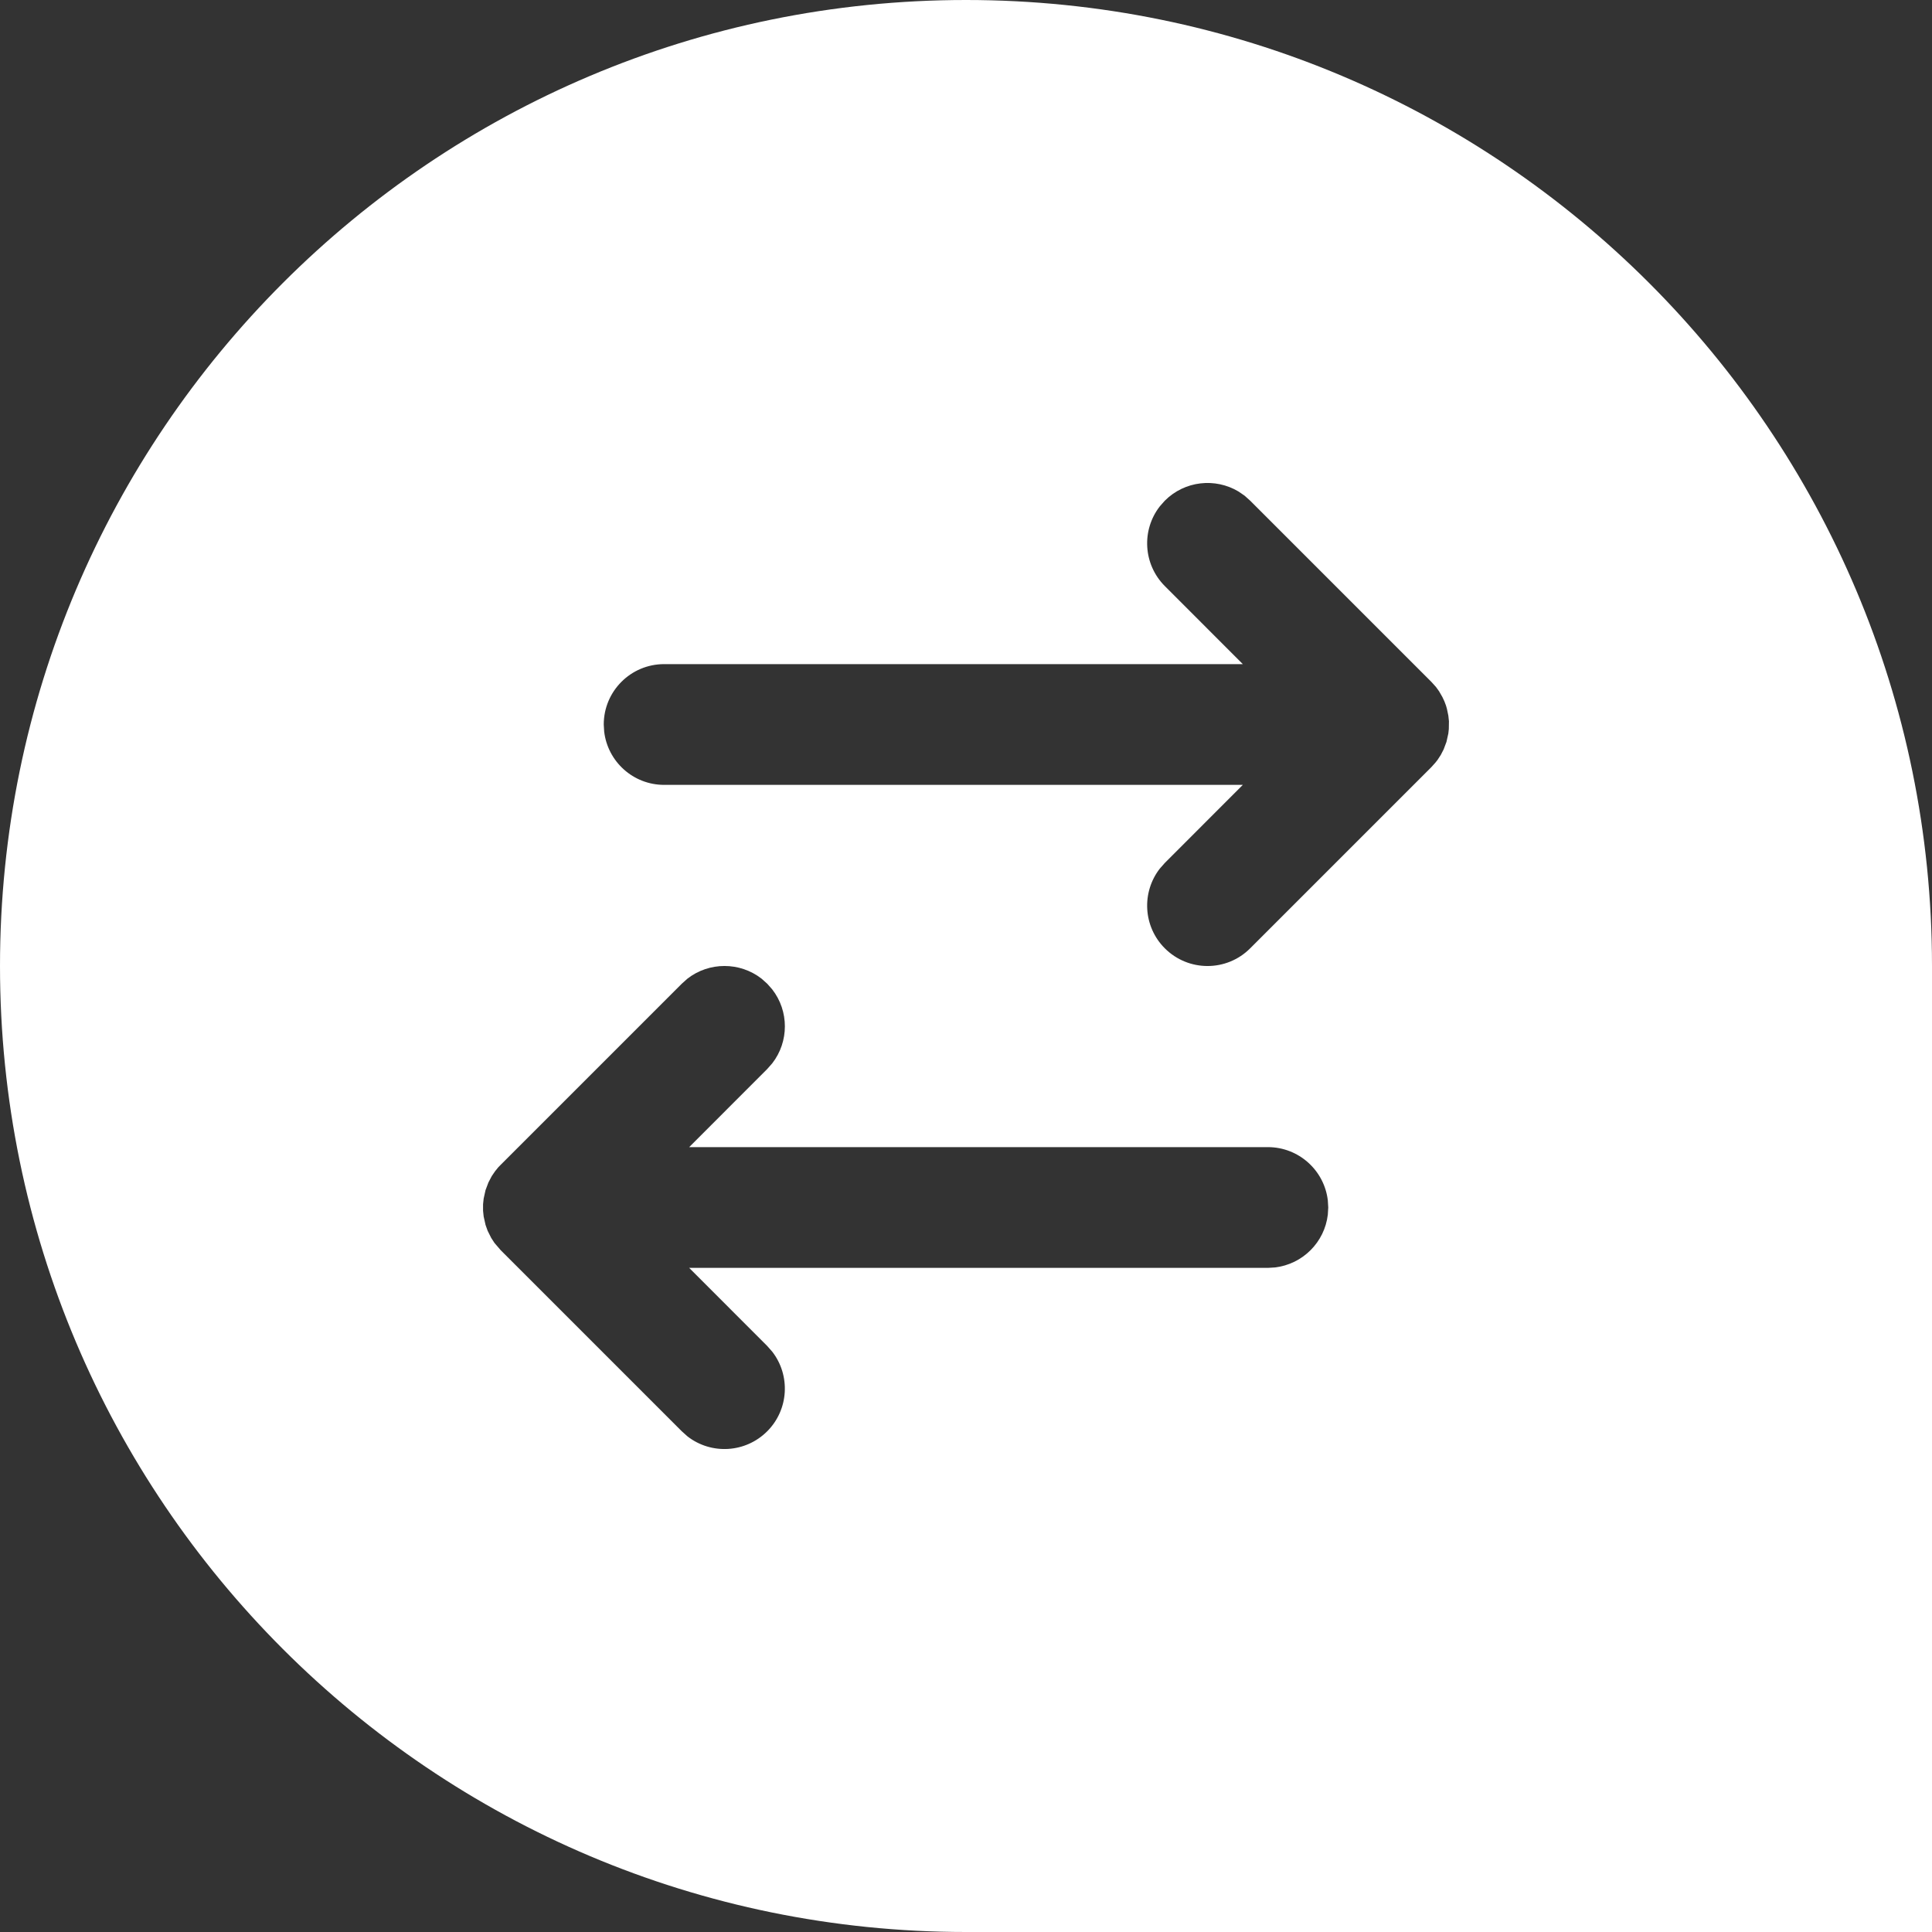 <?xml version="1.0" encoding="UTF-8"?> <svg xmlns="http://www.w3.org/2000/svg" width="32" height="32" viewBox="0 0 32 32" fill="none"><rect x="0" y="0" width="32" height="32" fill="#333333" stroke="none"/><path fill-rule="evenodd" clip-rule="evenodd" d="M16 0C24.837 0 32 7.163 32 16V32H16C7.163 32 0 24.837 0 16C0 7.163 7.163 -2.17128e-06 16 0ZM11.387 16.209L11.293 16.293L8.293 19.293L8.253 19.334L8.201 19.398L8.145 19.48L8.09 19.585L8.042 19.712L8.011 19.852L8.001 19.946L8.001 20.054L8.011 20.149L8.042 20.288L8.077 20.386L8.136 20.504L8.19 20.587L8.293 20.707L11.293 23.707L11.387 23.791C11.779 24.096 12.346 24.068 12.707 23.707C13.067 23.347 13.095 22.779 12.79 22.387L12.707 22.293L11.415 21L21 21L21.116 20.993C21.575 20.94 21.94 20.576 21.993 20.117L22 20L21.993 19.883C21.935 19.386 21.512 19 21 19L11.415 19L12.707 17.707L12.79 17.613C13.07 17.253 13.07 16.746 12.79 16.387L12.707 16.293L12.613 16.209C12.253 15.93 11.746 15.93 11.387 16.209ZM20.707 8.293L20.613 8.209L20.512 8.14C20.128 7.911 19.623 7.962 19.293 8.293L19.21 8.387C18.905 8.779 18.933 9.346 19.293 9.707L20.585 11L11 11C10.448 11 10 11.448 10 12L10.007 12.117C10.065 12.614 10.488 13 11 13L20.585 13L19.293 14.293L19.21 14.387C18.905 14.78 18.933 15.347 19.293 15.707C19.684 16.098 20.317 16.098 20.707 15.707L23.707 12.707L23.776 12.63L23.81 12.587L23.864 12.504L23.911 12.413L23.958 12.288L23.989 12.149L23.997 12.075L23.999 11.946L23.989 11.852L23.965 11.738L23.95 11.686L23.925 11.619L23.891 11.546L23.835 11.449L23.784 11.378L23.707 11.293L20.707 8.293Z" fill="white"></path></svg> 